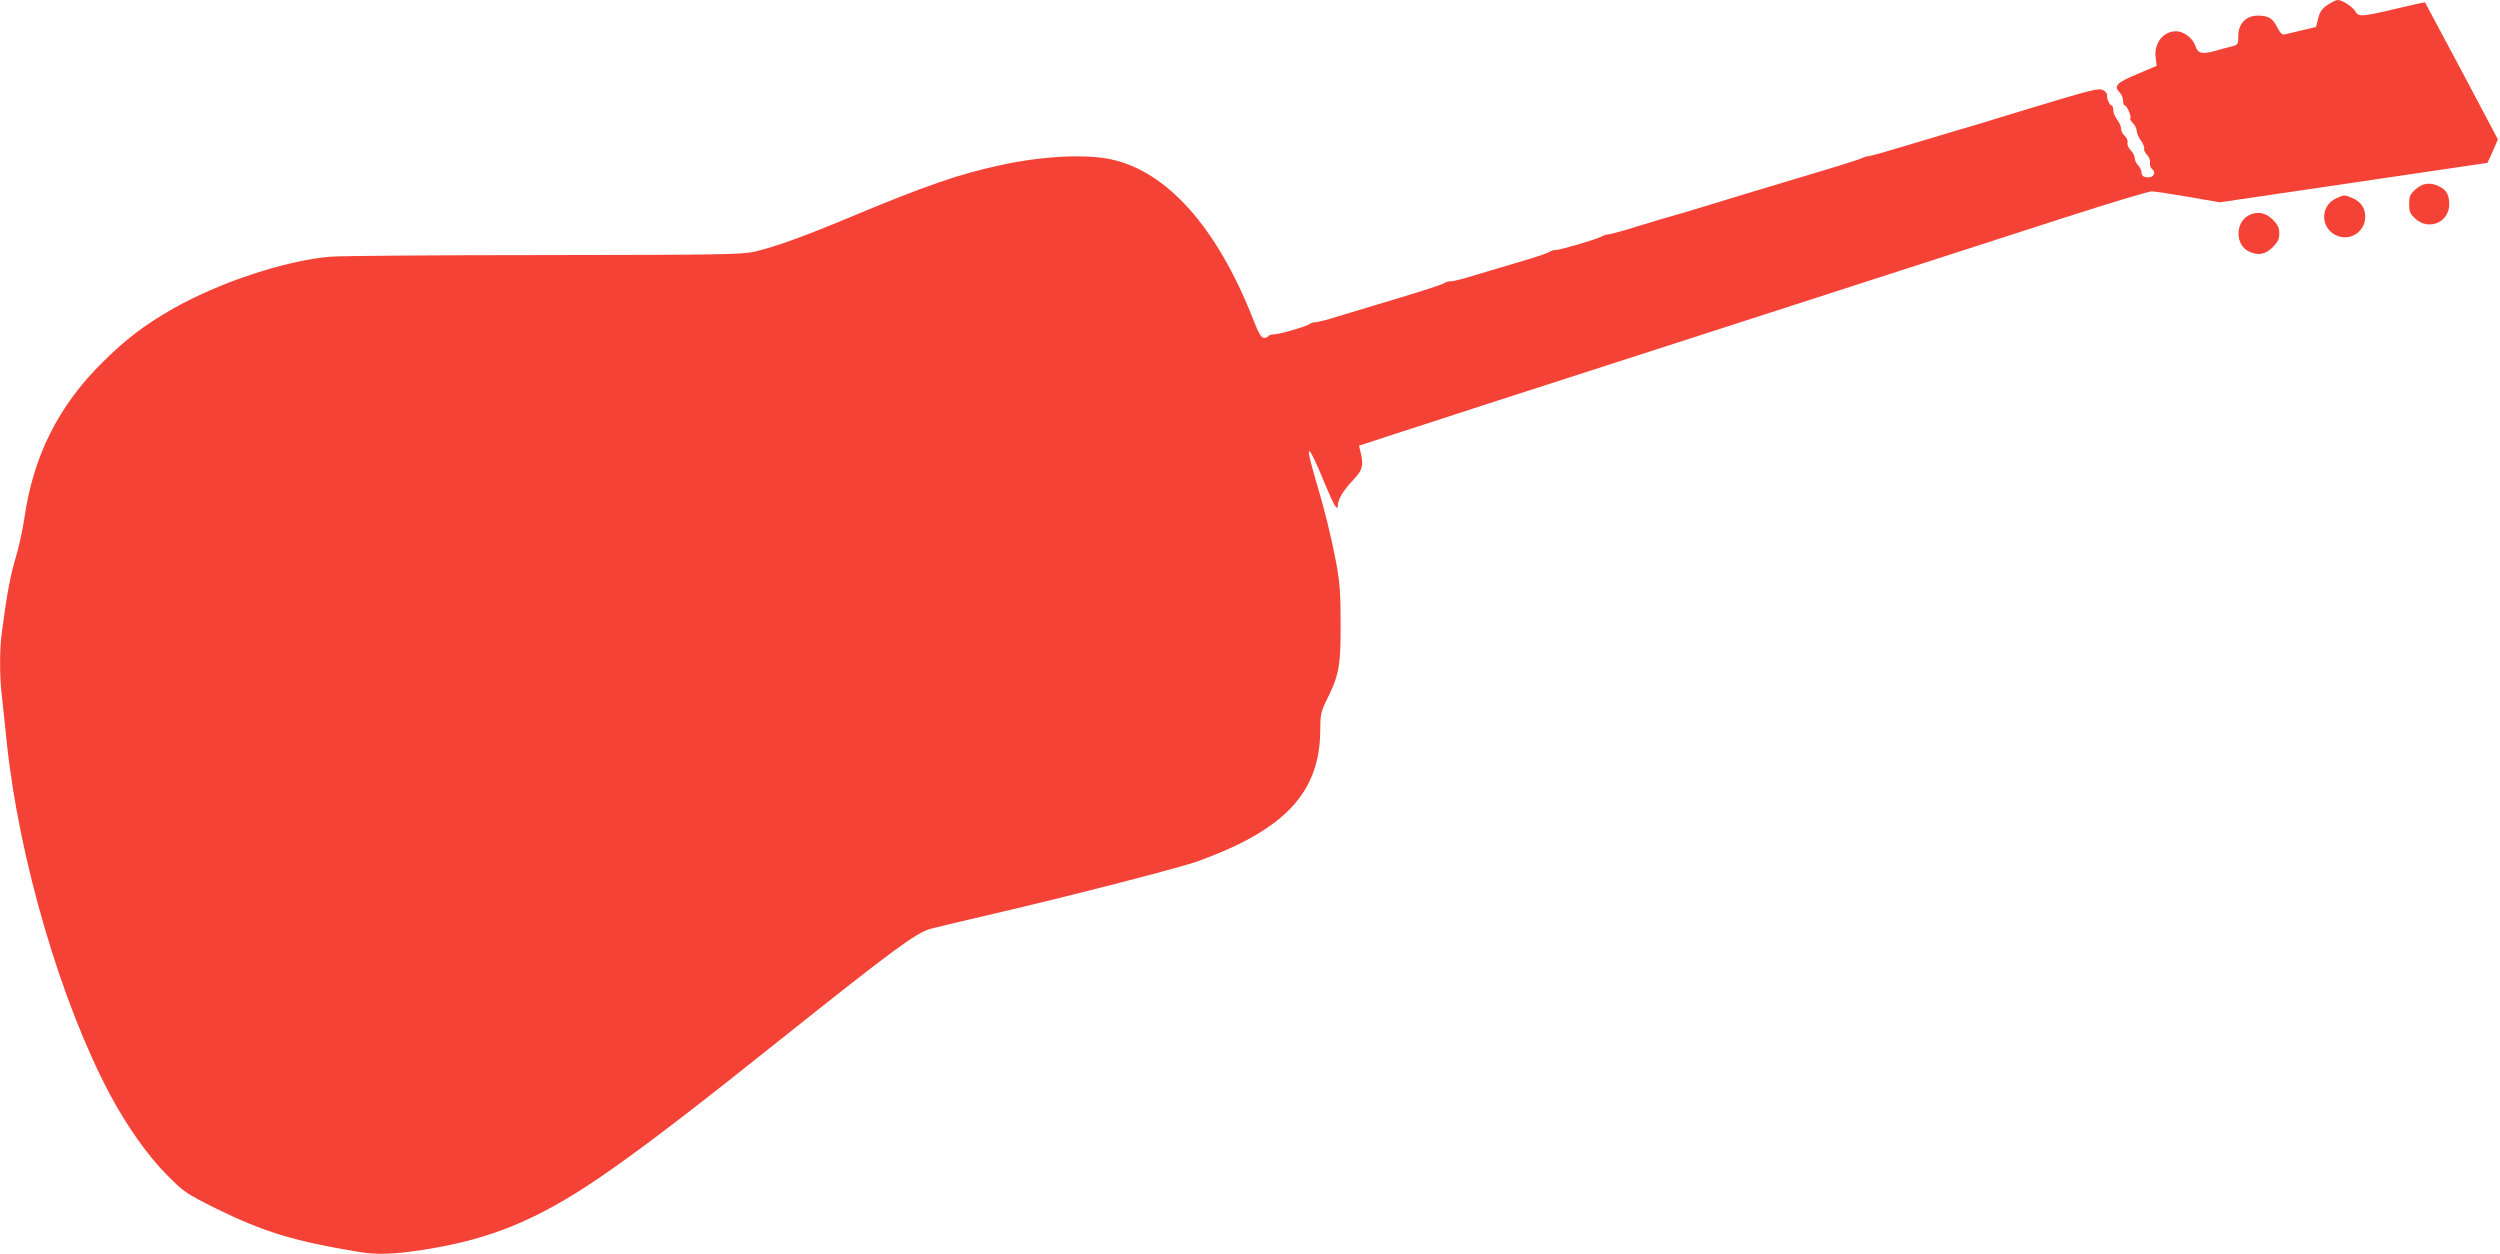 <?xml version="1.0" standalone="no"?>
<!DOCTYPE svg PUBLIC "-//W3C//DTD SVG 20010904//EN"
 "http://www.w3.org/TR/2001/REC-SVG-20010904/DTD/svg10.dtd">
<svg version="1.0" xmlns="http://www.w3.org/2000/svg"
 width="1280pt" height="642pt" viewBox="0 0 1280 642"
 preserveAspectRatio="xMidYMid meet">
<g transform="translate(0,642) scale(0.1,-0.1)"
fill="#f44336" stroke="none">
<path d="M11917 6395 c-28 -19 -40 -36 -48 -69 l-11 -44 -71 -17 c-40 -9 -80
-19 -89 -21 -12 -4 -23 7 -38 35 -24 48 -45 61 -100 61 -60 0 -100 -41 -100
-104 0 -45 0 -45 -42 -56 -24 -6 -59 -15 -78 -21 -68 -18 -87 -13 -100 27 -13
39 -60 74 -98 74 -67 0 -115 -62 -105 -136 l5 -41 -101 -43 c-106 -44 -121
-61 -86 -96 8 -9 15 -26 15 -40 0 -13 4 -24 9 -24 11 0 36 -59 28 -66 -3 -3 3
-14 14 -25 10 -10 19 -28 19 -39 0 -12 10 -34 21 -49 12 -16 19 -35 17 -42 -2
-7 4 -21 14 -31 11 -11 18 -29 16 -41 -2 -12 3 -27 11 -33 23 -18 6 -46 -26
-42 -20 2 -28 9 -28 23 0 11 -8 28 -17 38 -10 9 -18 26 -18 37 0 11 -9 29 -21
41 -12 12 -19 29 -16 39 2 10 -4 25 -14 34 -11 9 -19 25 -19 37 0 11 -9 32
-20 46 -11 14 -20 36 -20 49 0 13 -4 24 -9 24 -10 0 -26 38 -23 55 1 6 -8 16
-19 23 -18 11 -48 5 -227 -48 -114 -34 -247 -75 -297 -90 -49 -16 -144 -44
-210 -63 -66 -20 -195 -58 -287 -86 -92 -28 -174 -51 -183 -51 -8 0 -23 -5
-33 -10 -9 -6 -161 -53 -337 -105 -176 -53 -369 -111 -430 -130 -60 -19 -141
-43 -180 -54 -38 -10 -129 -38 -202 -60 -73 -23 -139 -41 -148 -41 -8 0 -23
-4 -33 -10 -26 -15 -213 -70 -237 -70 -12 0 -25 -4 -30 -9 -6 -5 -66 -26 -135
-46 -69 -20 -174 -52 -235 -70 -60 -19 -121 -35 -135 -35 -15 0 -30 -4 -36
-10 -5 -5 -108 -39 -229 -75 -121 -36 -263 -79 -315 -95 -53 -17 -105 -30
-116 -30 -11 0 -24 -4 -29 -9 -14 -12 -155 -53 -183 -53 -12 0 -25 -4 -28 -9
-3 -5 -13 -9 -23 -9 -13 0 -28 25 -56 98 -184 468 -441 757 -730 817 -131 27
-348 16 -560 -30 -217 -47 -380 -103 -780 -270 -232 -97 -372 -147 -479 -173
-64 -15 -165 -17 -1071 -18 -550 0 -1045 -4 -1100 -8 -229 -18 -574 -132 -812
-268 -141 -81 -240 -155 -358 -273 -226 -223 -355 -481 -400 -797 -9 -62 -30
-156 -46 -208 -26 -89 -42 -171 -68 -365 -14 -99 -14 -232 -1 -344 5 -47 17
-153 25 -236 63 -595 276 -1323 526 -1795 87 -164 196 -318 294 -416 87 -88
98 -95 252 -172 239 -118 400 -167 724 -221 96 -16 179 -14 330 9 366 56 618
163 984 423 202 143 431 319 883 680 541 431 663 521 735 541 29 8 162 40 297
71 352 81 931 229 1057 270 59 20 158 60 218 89 299 146 425 321 425 596 0 72
4 88 34 149 61 121 71 173 70 386 0 154 -4 212 -22 310 -27 142 -60 276 -108
436 -57 194 -38 185 47 -22 49 -119 69 -152 69 -114 0 28 31 79 78 127 48 50
55 75 38 144 l-8 32 168 55 c93 31 813 264 1599 517 787 254 1617 522 1846
596 229 74 429 134 445 134 16 0 101 -13 189 -28 l160 -28 685 101 685 101 13
26 c7 15 19 42 27 61 l14 34 -185 349 c-102 192 -187 350 -188 352 -2 1 -69
-14 -150 -33 -171 -41 -191 -42 -206 -14 -13 23 -67 59 -90 59 -9 0 -32 -11
-53 -25z"/>
<path d="M12368 5451 c-28 -25 -33 -36 -33 -76 0 -40 5 -51 33 -76 69 -61 171
-17 172 74 0 49 -13 73 -50 92 -45 23 -85 19 -122 -14z"/>
<path d="M11964 5406 c-91 -40 -84 -165 10 -196 67 -22 136 29 136 100 0 45
-23 78 -66 96 -40 17 -41 17 -80 0z"/>
<path d="M11511 5316 c-68 -38 -66 -152 4 -184 47 -22 84 -15 121 22 26 26 34
42 34 71 0 29 -8 45 -34 71 -37 37 -81 44 -125 20z"/>
</g>
</svg>
